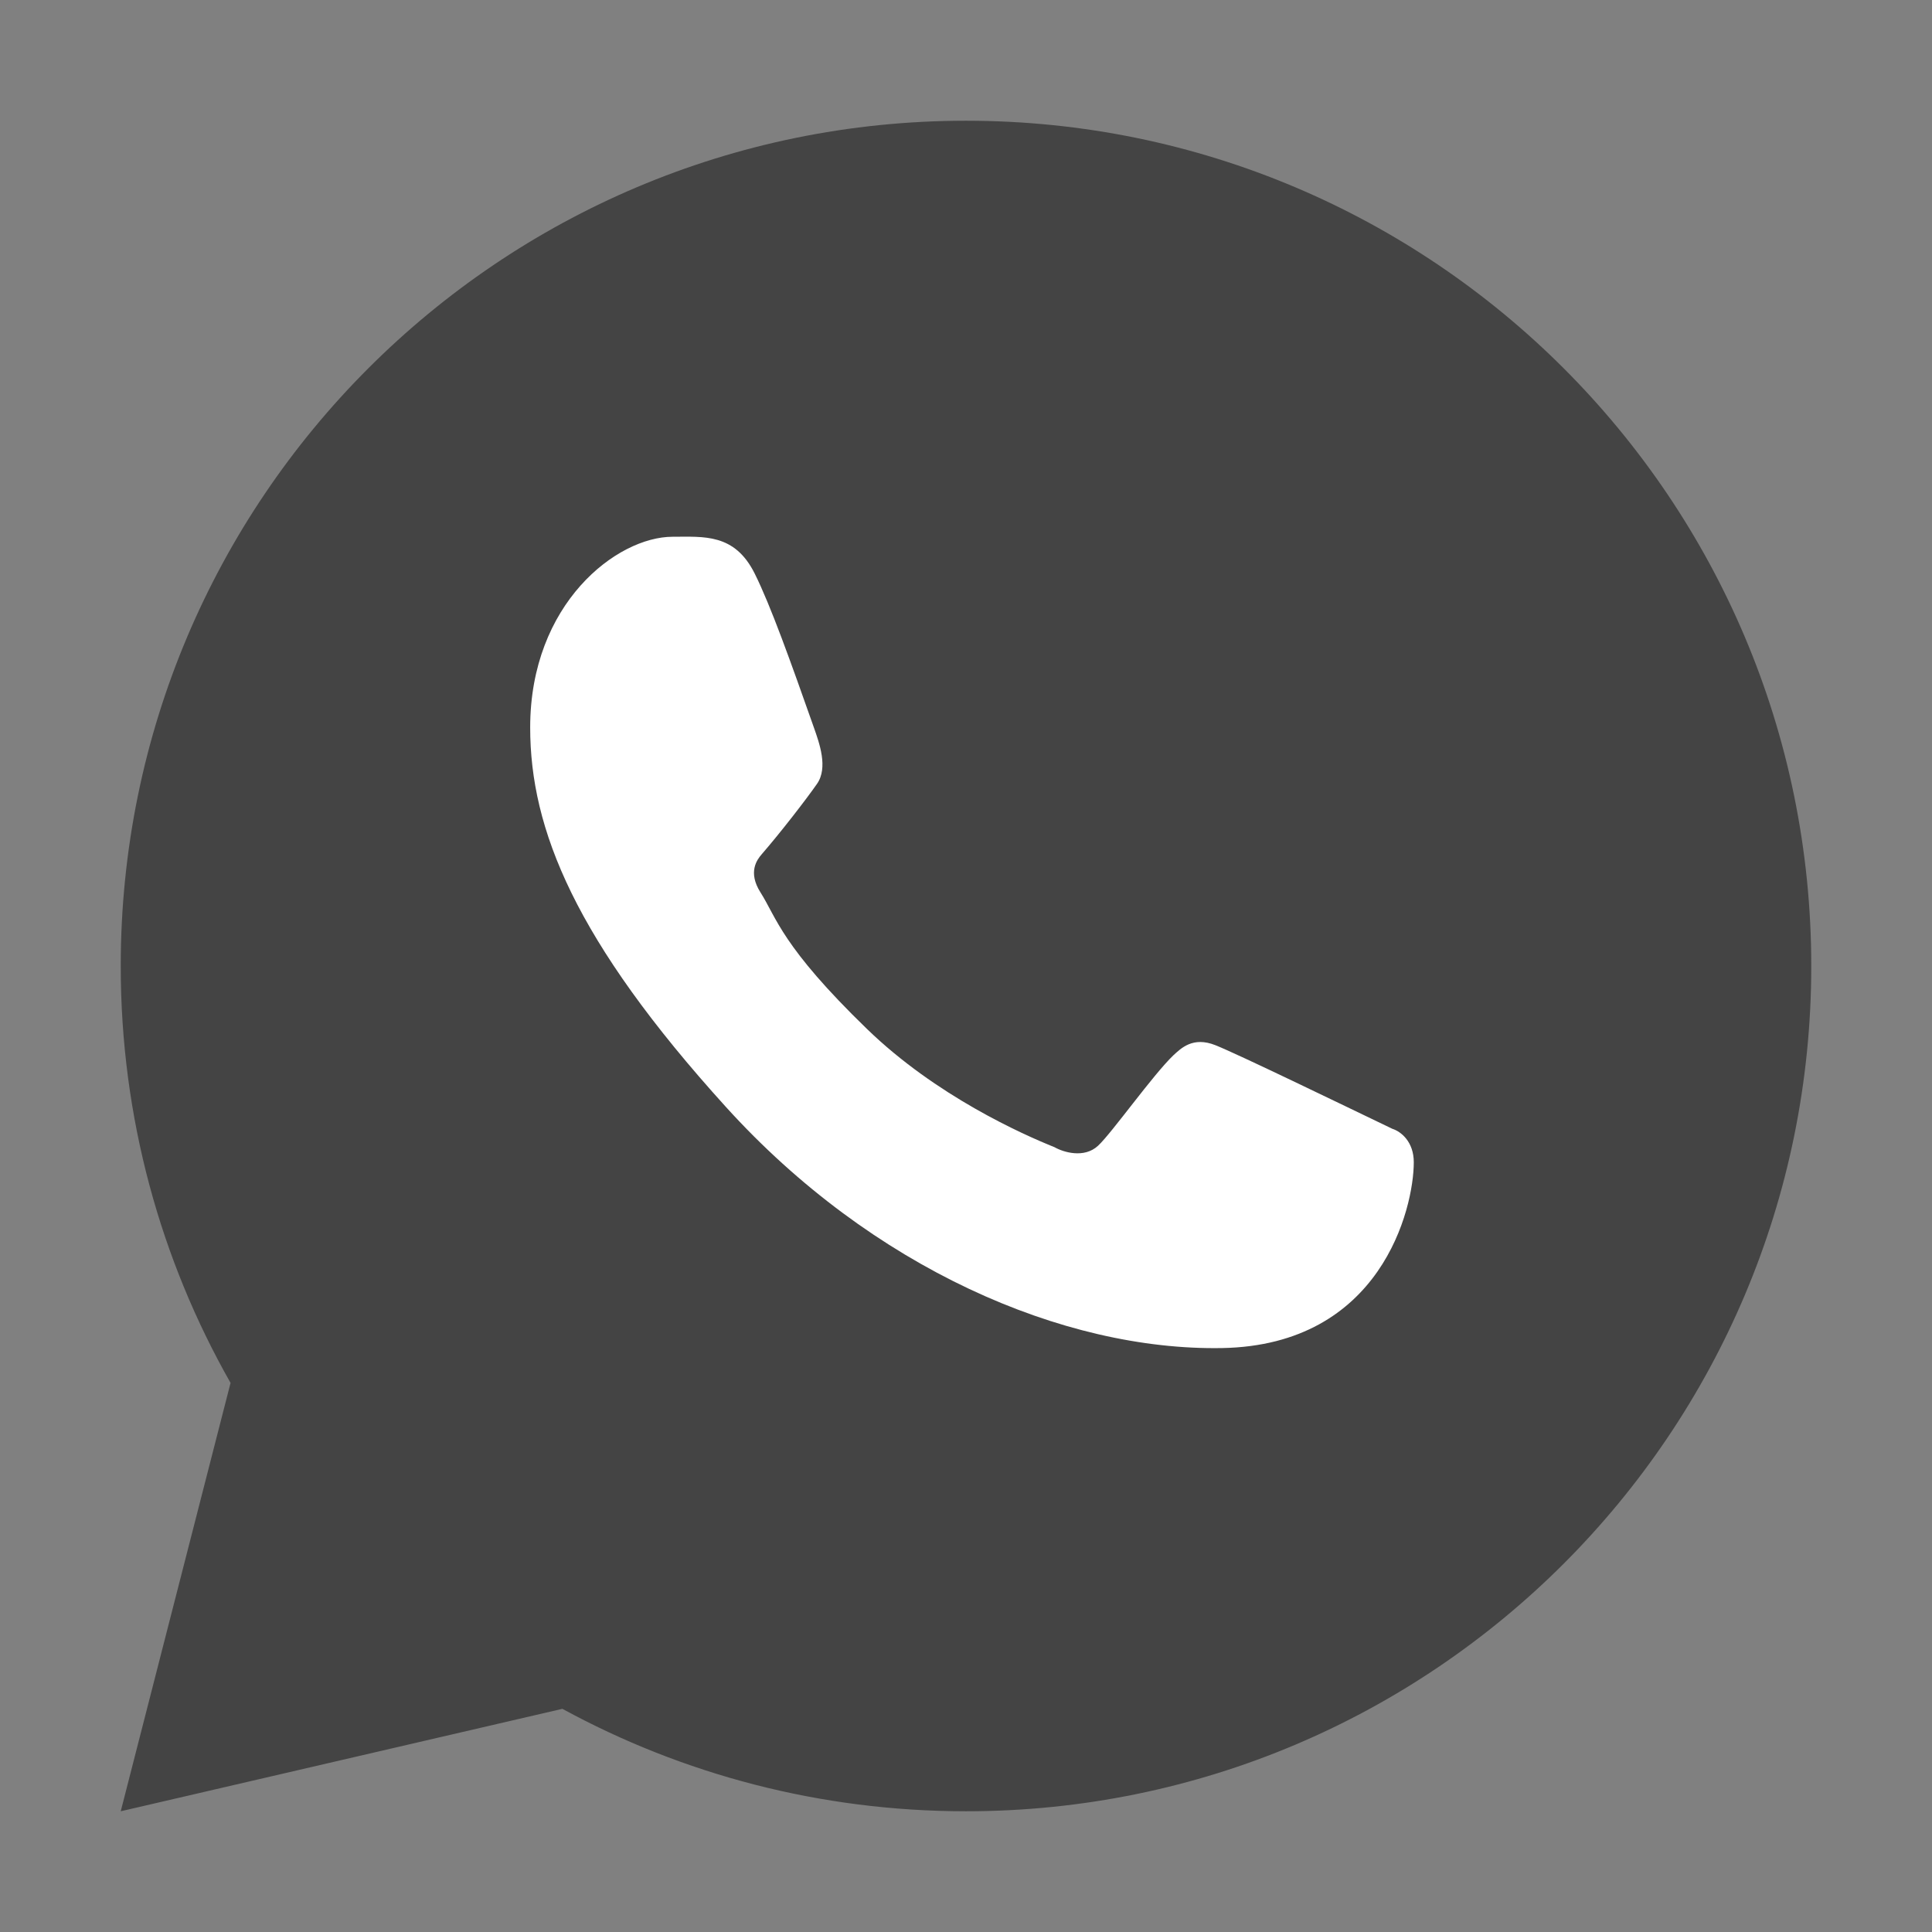 <?xml version="1.0" encoding="UTF-8"?> <svg xmlns="http://www.w3.org/2000/svg" width="57" height="57" viewBox="0 0 57 57" fill="none"><rect x="0" y="0" width="57" height="57" fill="#808080" stroke="none"/><path d="M49.875 28.5C49.875 40.305 40.305 49.875 28.5 49.875C23.997 49.875 19.82 48.483 16.374 46.105L9.068 47.932L10.983 40.752C8.552 37.283 7.125 33.058 7.125 28.5C7.125 16.695 16.695 7.125 28.5 7.125C40.305 7.125 49.875 16.695 49.875 28.5Z" fill="#444444"></path><path fill-rule="evenodd" clip-rule="evenodd" d="M28.5 53.438C42.273 53.438 53.438 42.273 53.438 28.5C53.438 14.727 42.273 3.562 28.5 3.562C14.727 3.562 3.562 14.727 3.562 28.5C3.562 32.972 4.74 37.17 6.802 40.8L3.562 53.438L16.592 50.416C20.131 52.343 24.187 53.438 28.5 53.438ZM28.5 49.601C40.154 49.601 49.601 40.154 49.601 28.5C49.601 16.846 40.154 7.399 28.5 7.399C16.846 7.399 7.399 16.846 7.399 28.5C7.399 33 8.807 37.17 11.207 40.595L9.317 47.683L16.53 45.88C19.931 48.227 24.055 49.601 28.5 49.601Z" fill="#444444"></path><path d="M22.266 16.922C21.673 15.731 20.763 15.836 19.844 15.836C18.202 15.836 15.642 17.803 15.642 21.464C15.642 24.464 16.964 27.748 21.419 32.661C25.718 37.403 31.367 39.855 36.056 39.772C40.746 39.688 41.711 35.653 41.711 34.29C41.711 33.686 41.336 33.384 41.078 33.303C39.48 32.535 36.532 31.106 35.862 30.838C35.191 30.569 34.841 30.933 34.623 31.13C34.015 31.71 32.809 33.418 32.397 33.802C31.984 34.186 31.368 33.992 31.112 33.846C30.17 33.468 27.615 32.332 25.578 30.357C23.059 27.916 22.911 27.075 22.436 26.328C22.057 25.729 22.335 25.362 22.474 25.202C23.017 24.576 23.767 23.609 24.103 23.128C24.439 22.648 24.172 21.919 24.012 21.464C23.323 19.51 22.74 17.875 22.266 16.922Z" fill="white"></path></svg> 